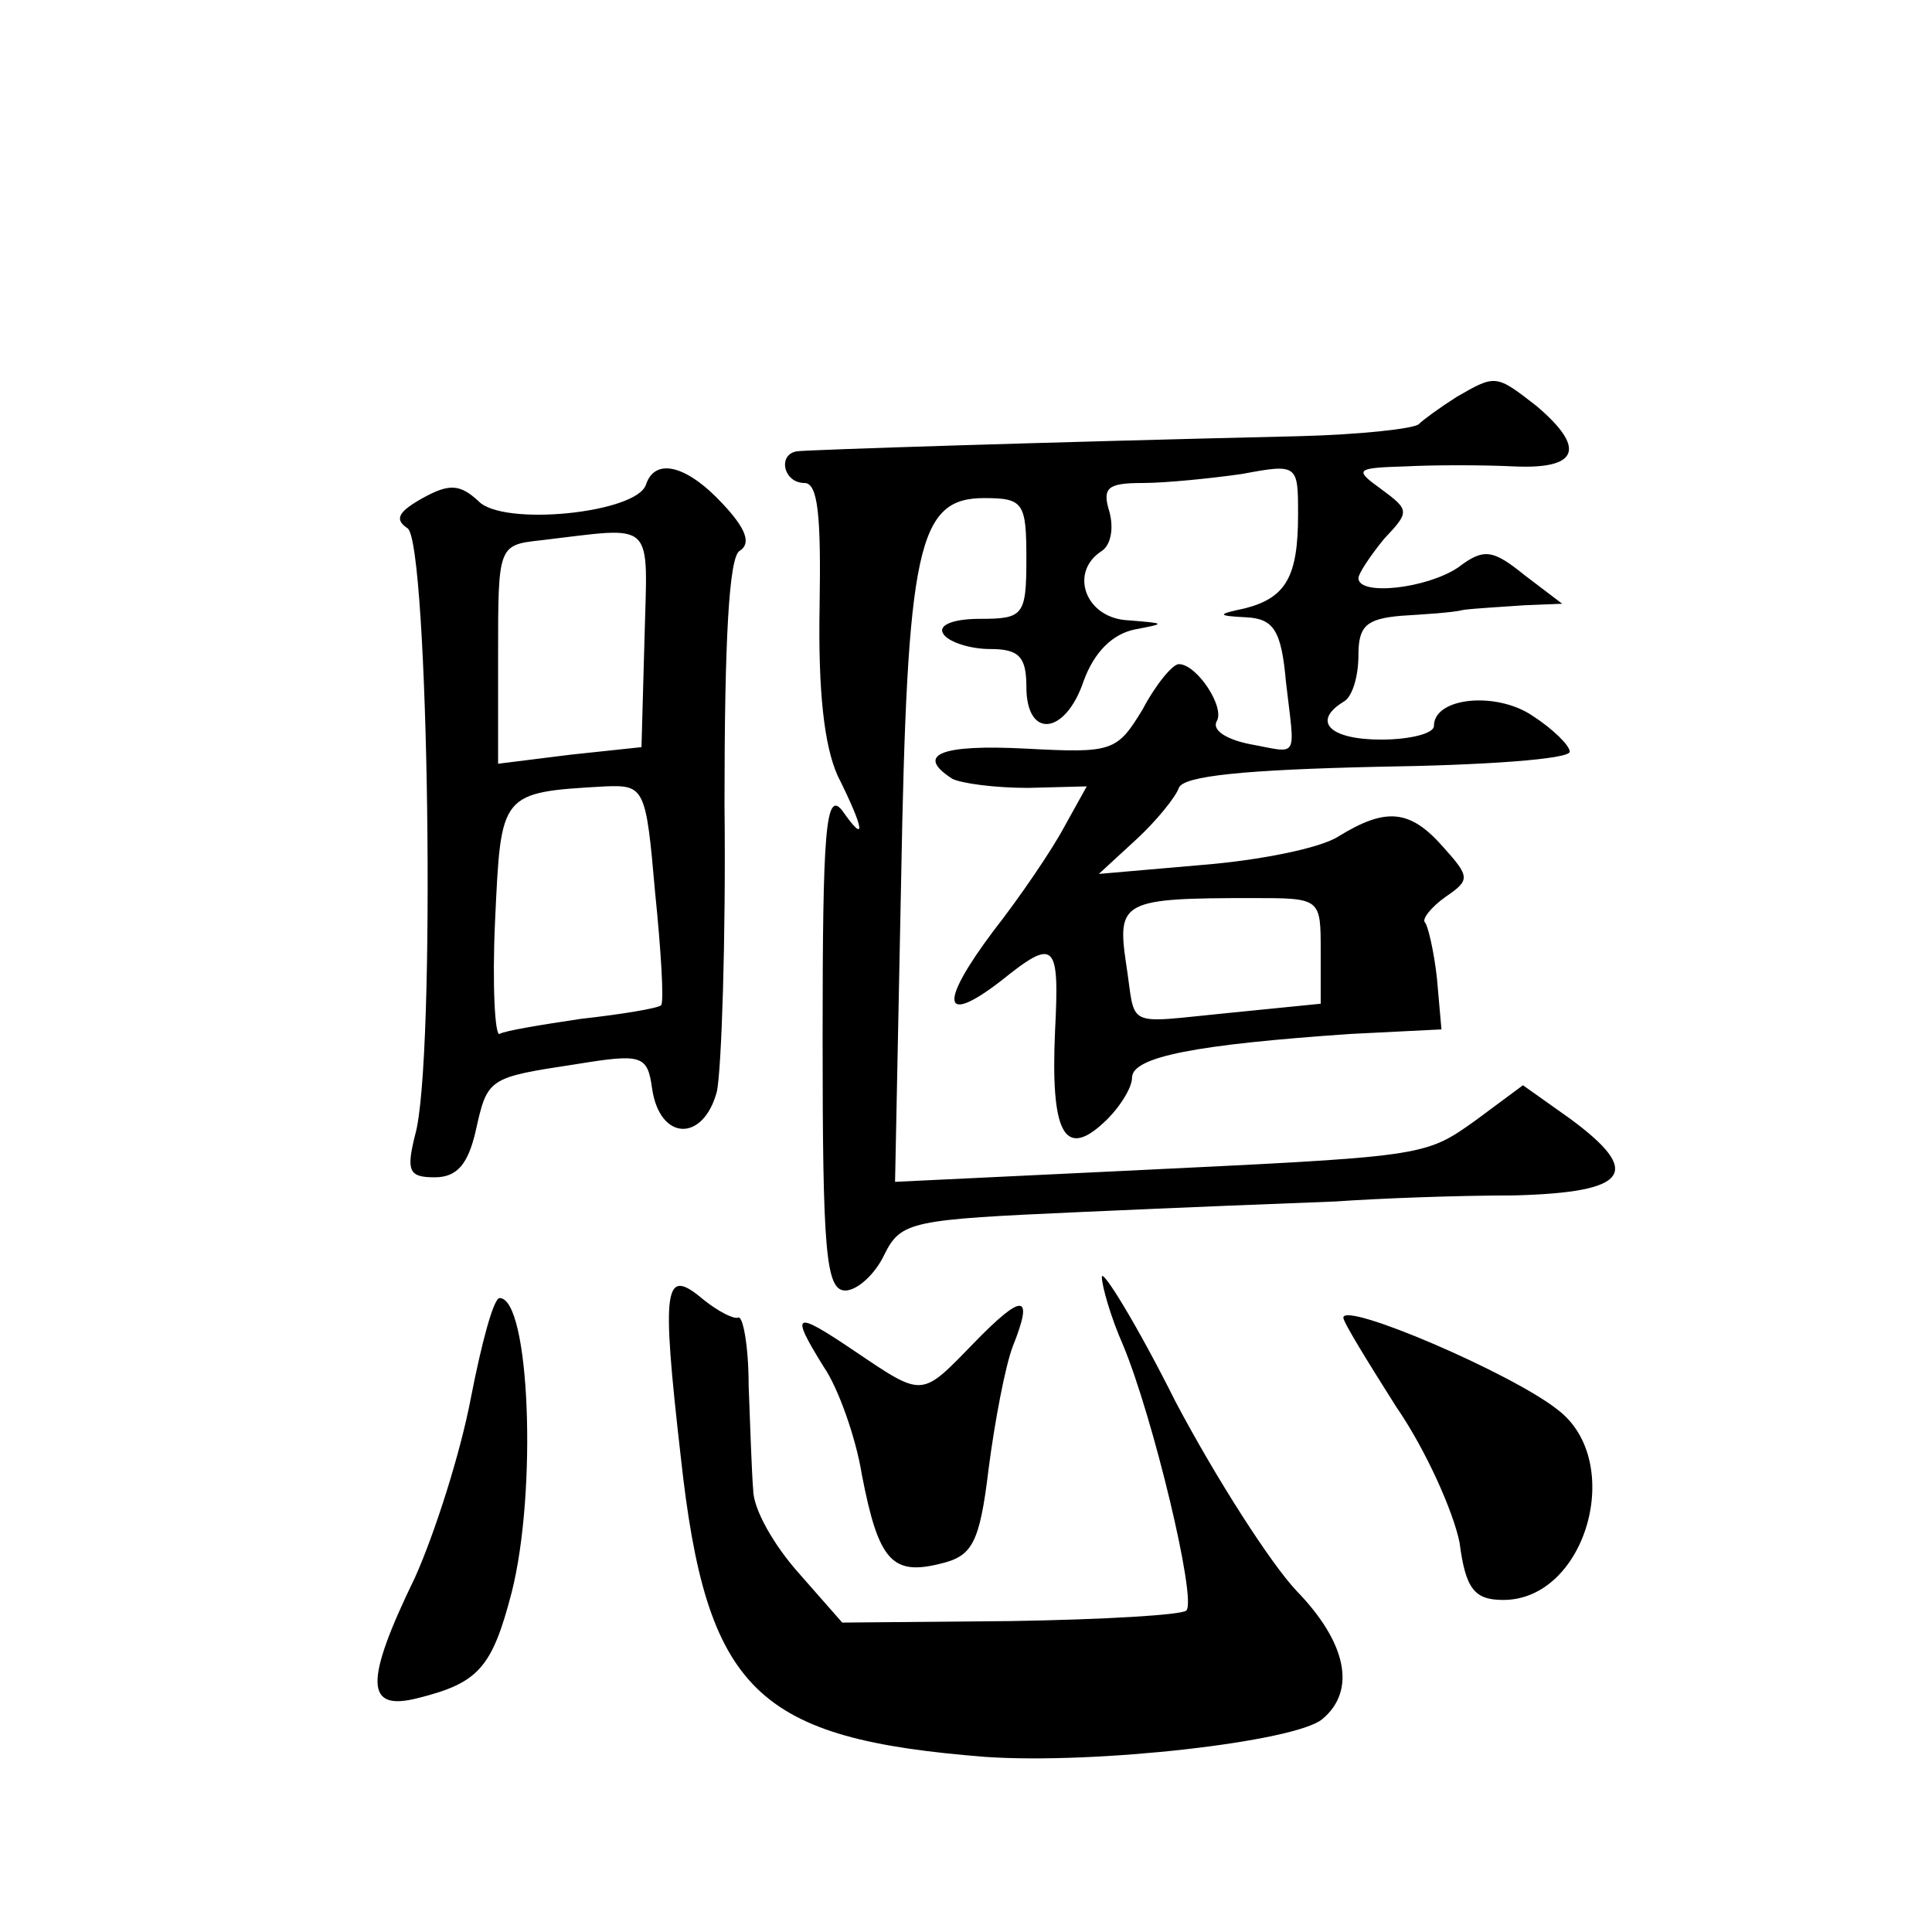 <?xml version="1.0" standalone="no"?>
<!DOCTYPE svg PUBLIC "-//W3C//DTD SVG 20010904//EN"
 "http://www.w3.org/TR/2001/REC-SVG-20010904/DTD/svg10.dtd">
<svg version="1.0" xmlns="http://www.w3.org/2000/svg"
 width="128pt" height="128pt" viewBox="0 0 128 128"
 preserveAspectRatio="xMidYMid meet">
<g transform="translate(0,128) scale(0.1,-0.1)"
fill="#0" stroke="none">
<path d="M965 1017 c-11 -7 -22 -15 -25 -18 -3 -3 -39 -7 -80 -8 -170 -4 -325 -9
-332 -10 -13 -2 -9 -21 5 -21 9 0 11 -22 10 -82 -1 -56 3 -92 12 -112 18 -36 19
-46 3 -23 -11 14 -13 -14 -13 -150 0 -141 2 -168 15 -168 8 0 20 11 26 24 11 22
18 23 130 28 66 3 142 6 169 7 28 2 80 4 118 4 76 2 86 15 37 51 l-31 22 -31 -23
c-35 -25 -33 -24 -239 -34 l-146 -7 4 199 c4 222 11 254 55 254 26 0 28 -3 28 -40
0 -38 -2 -40 -31 -40 -17 0 -28 -4 -24 -10 3 -5 17 -10 31 -10 19 0 24 -5 24 -25
0 -35 26 -32 38 4 7 19 19 31 34 34 21 4 20 4 -4 6 -29 1 -40 32 -18 46 6 4 8 15
5 26 -5 16 -1 19 22 19 15 0 45 3 66 6 37 7 37 6 37 -27 0 -41 -8 -55 -35 -62 -19
-4 -19 -5 1 -6 18 -1 23 -9 26 -43 6 -52 9 -47 -24 -41 -15 3 -25 9 -22 15 6 9
-13 38 -25 38 -4 0 -15 -13 -24 -30 -17 -28 -20 -29 -77 -26 -57 3 -74 -4 -49 -20
6 -3 28 -6 50 -6 l39 1 -15 -27 c-8 -15 -29 -46 -47 -69 -36 -48 -34 -63 5 -33
36 29 39 26 36 -33 -3 -67 6 -85 32 -61 10 9 19 23 19 30 0 14 43 22 145 29 l60
3 -3 34 c-2 18 -6 35 -8 37 -2 2 4 10 14 17 16 11 16 13 -2 33 -22 25 -38 26 -69
7 -12 -8 -53 -16 -90 -19 l-69 -6 25 23 c13 12 26 28 28 34 3 8 44 12 132 14 70
1 127 5 127 10 0 4 -11 15 -25 24 -24 16 -65 12 -65 -7 0 -5 -16 -9 -35 -9 -34
0 -46 12 -25 25 6 3 10 17 10 31 0 19 5 24 28 26 15 1 34 2 42 4 8 1 26 2 40 3
l25 1 -25 19 c-21 17 -27 18 -44 5 -21 -14 -66 -19 -66 -7 0 3 8 15 17 26 17 18
17 19 -2 33 -18 13 -17 14 16 15 19 1 51 1 72 0 43 -2 48 12 15 40 -27 21 -27 21
-53 6z m-90 -367 l0 -35 -60 -6 c-72 -7 -62 -11 -69 33 -6 41 -2 43 84 43 45 0
45 0 45 -35z M428 959 c-6 -19 -95 -28 -111 -11 -12 11 -19 12 -37 2 -16 -9 -19
-14 -10 -20 14 -9 19 -354 5 -402 -6 -24 -4 -28 13 -28 15 0 22 9 27 30 8 36 8
36 67 45 43 7 47 6 50 -16 5 -35 34 -36 43 -2 3 15 6 101 5 190 0 109 3 164 10
168 8 5 4 15 -11 31 -24 26 -45 31 -51 13z m-1 -102 l-2 -72 -47 -5 -48 -6 0 72
c0 72 0 73 28 76 77 9 71 15 69 -65z m7 -168 c4 -39 6 -73 4 -75 -2 -2 -26 -6 -53
-9 -27 -4 -51 -8 -54 -10 -3 -2 -5 32 -3 75 4 85 3 85 73 89 26 1 27 -1 33 -70z
M730 434 c0 -6 6 -27 14 -45 20 -48 49 -169 42 -176 -3 -3 -55 -6 -116 -7 l-112
-1 -29 33 c-16 18 -30 42 -30 55 -1 12 -2 43 -3 69 0 27 -4 47 -7 45 -3 -1 -13
4 -23 12 -26 22 -28 10 -15 -104 17 -156 50 -187 202 -199 73 -5 205 10 223 25
23 19 16 51 -17 85 -17 18 -53 74 -80 125 -26 52 -49 89 -49 83z M312 354 c-7 -37
-24 -90 -37 -119 -34 -70 -33 -89 2 -80 40 10 49 20 62 70 17 67 12 195 -8 195
-4 0 -12 -30 -19 -66z M645 390 c-35 -36 -33 -36 -79 -5 -40 27 -43 26 -20 -11
9 -13 21 -46 25 -71 11 -57 20 -67 52 -59 21 5 26 13 32 63 4 31 11 68 16 81 14
35 7 36 -26 2z M890 407 c0 -3 16 -29 35 -59 20 -29 38 -70 42 -90 4 -31 10 -38
29 -38 55 0 81 92 36 126 -30 24 -142 72 -142 61z"/>
</g>
</svg>
